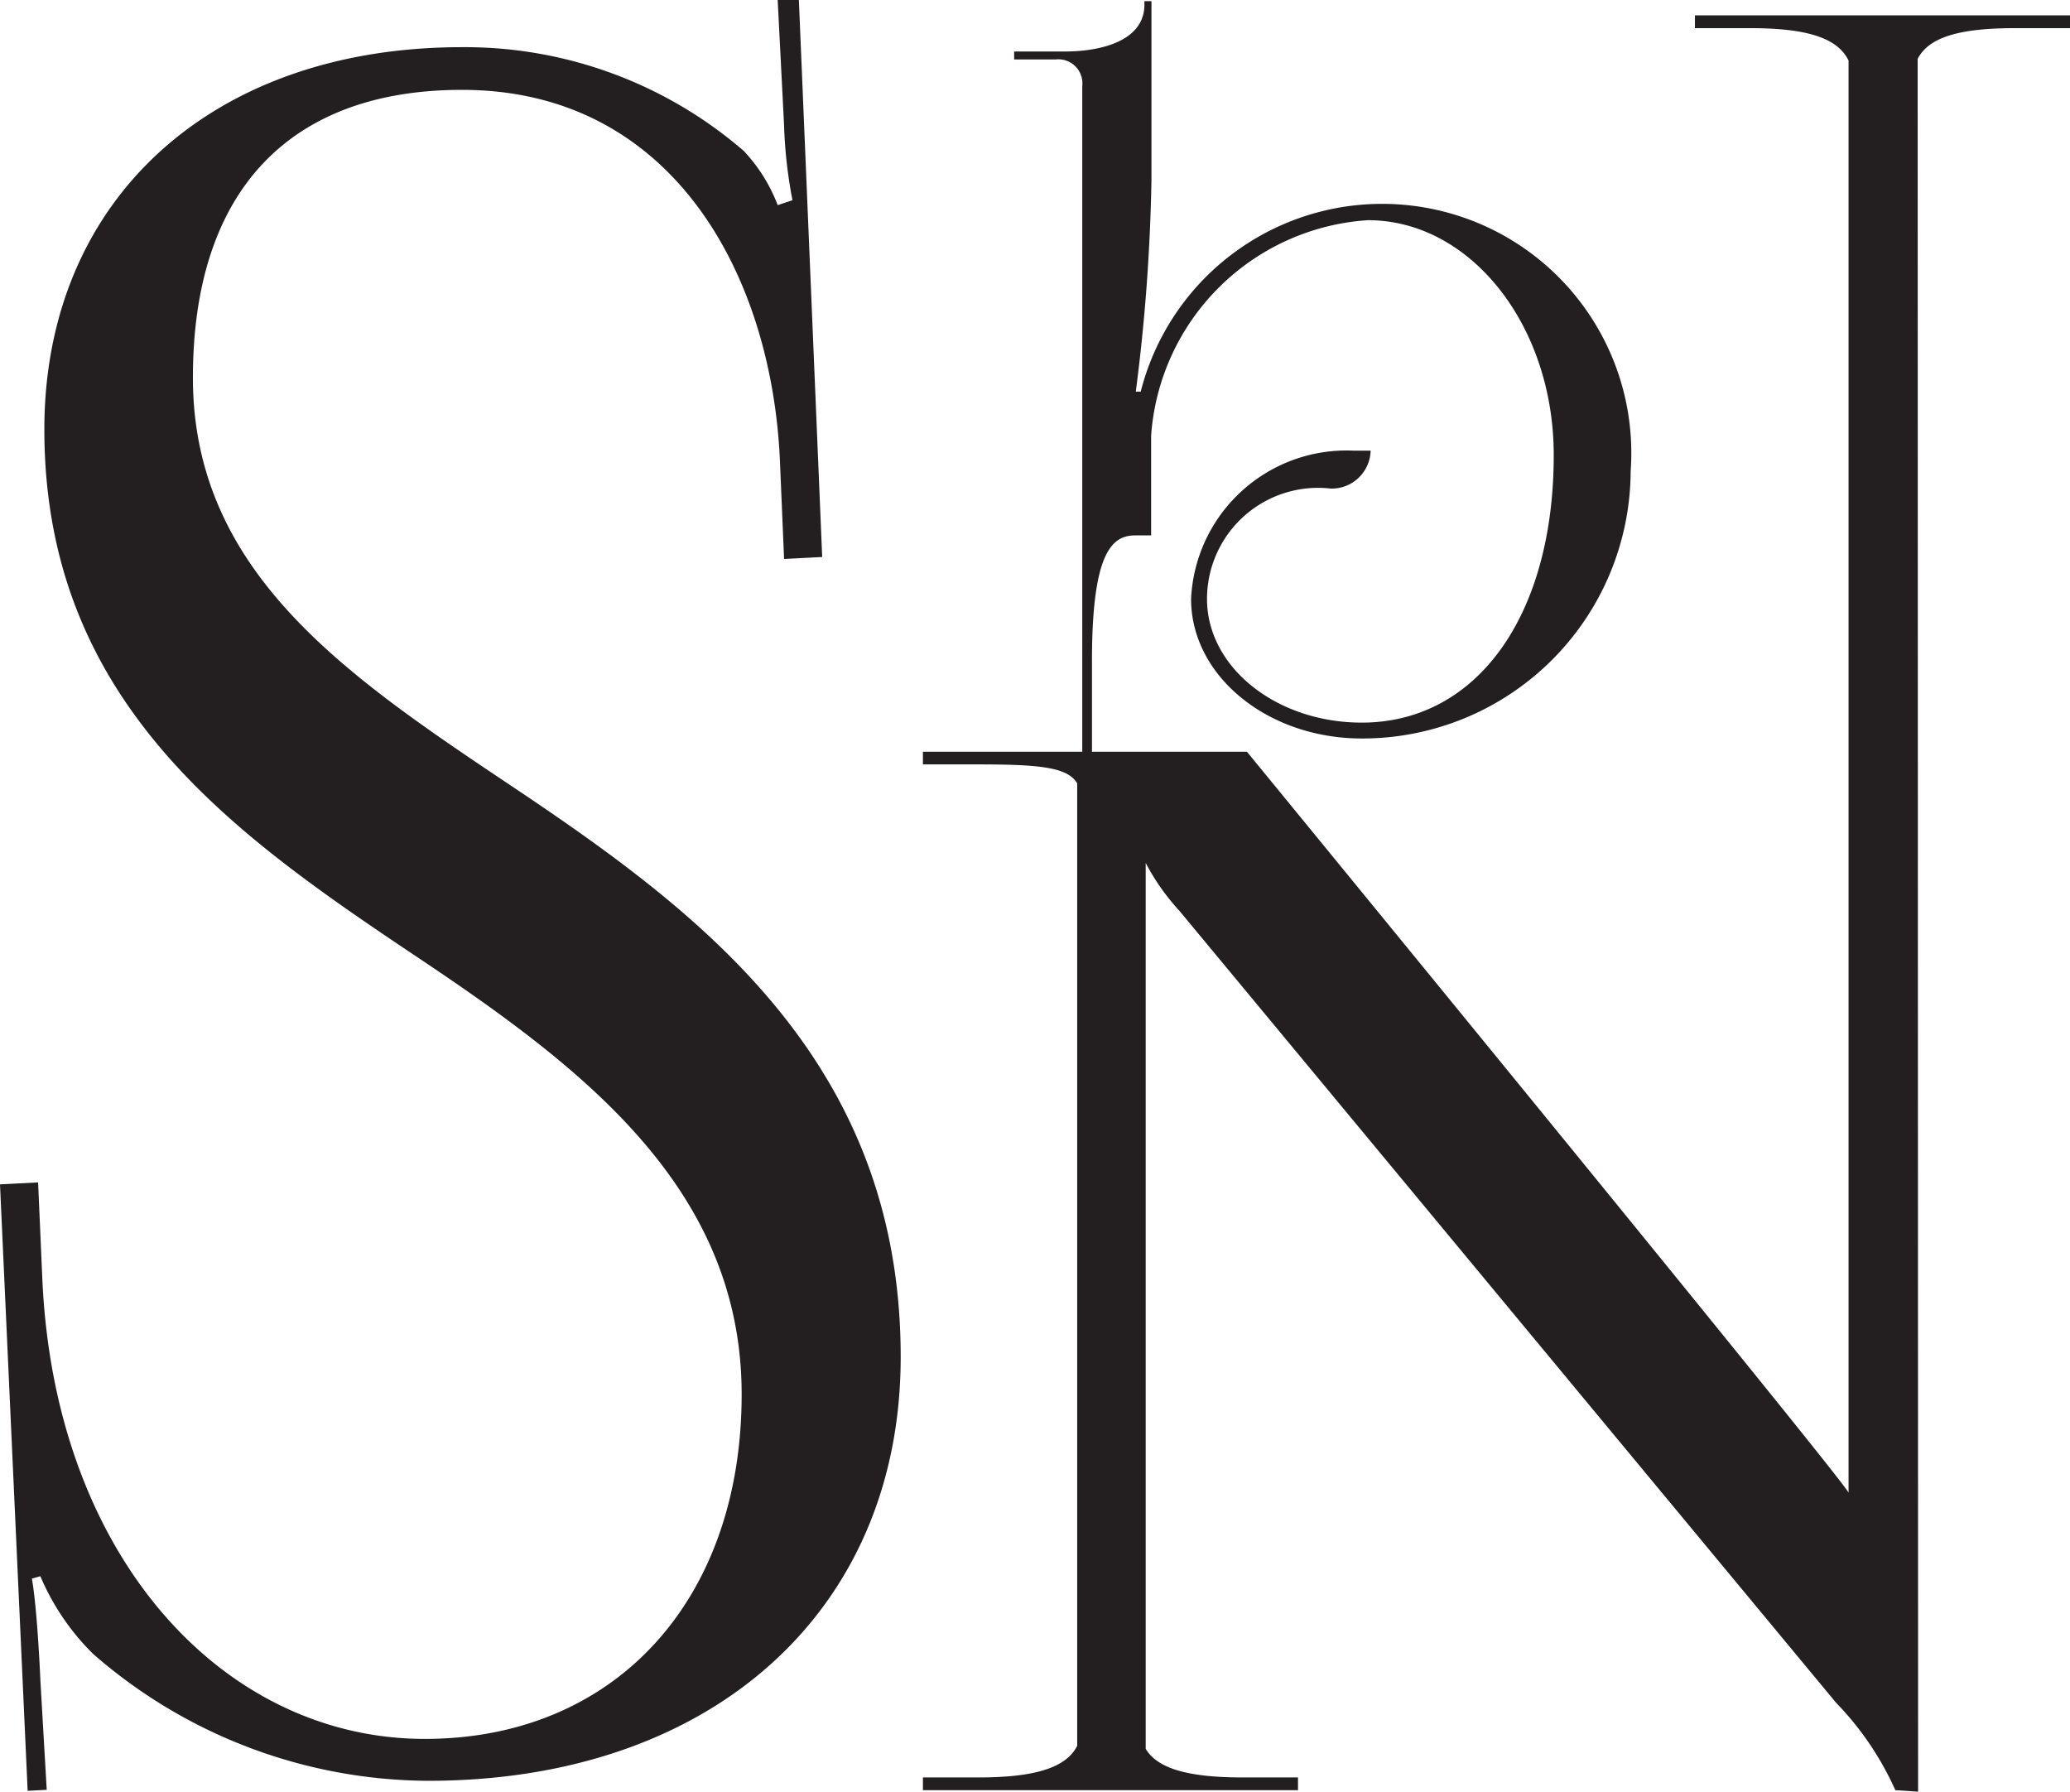 <svg xmlns="http://www.w3.org/2000/svg" width="42" height="36.348" viewBox="0 0 42 36.348">
  <g id="Group_12547" data-name="Group 12547" transform="translate(-650 -865.475)">
    <path id="Path_76026" data-name="Path 76026" d="M.773,23.988.859,25.95c.252,5.663,3.692,9.328,7.76,9.328,3.857,0,6.429-2.81,6.429-6.989,0-4.15-3.173-6.591-6.535-8.84C4.791,16.959.9,14.29.9,8.712.9,4.059,4.291.957,9.373.957a8.654,8.654,0,0,1,5.718,2.105,3.324,3.324,0,0,1,.688,1.1l.3-.1a9.6,9.6,0,0,1-.171-1.532L15.779,0h.43l.473,11.3-.773.04-.085-2.01c-.172-3.781-2.194-7.507-6.45-7.507-3.493,0-5.46,2.043-5.46,5.84,0,3.952,3.12,6.046,6.461,8.281,3.818,2.555,7.9,5.576,7.9,11.584,0,5.16-3.836,8.6-9.587,8.6a10.4,10.4,0,0,1-6.794-2.57,4.893,4.893,0,0,1-1.075-1.58l-.172.048c.086.479.147,1.483.172,2.058l.129,2.227-.387.02L0,24.028Z" transform="translate(650 865.475)" fill="#231f20"/>
    <path id="Path_76027" data-name="Path 76027" d="M57.823.34V.6H58.94c1.123,0,1.77.185,2,.657V30.312c-.051-.2-12.207-15.032-12.207-15.032H45.589l0-1.845c0-2.212.411-2.544.878-2.544h.322V8.867a4.715,4.715,0,0,1,4.4-4.371c2.08,0,3.769,2.134,3.769,4.765,0,3.256-1.558,5.428-3.895,5.428-1.734,0-3.14-1.124-3.14-2.509a2.254,2.254,0,0,1,2.513-2.239.79.79,0,0,0,.807-.77h-.358A3.157,3.157,0,0,0,47.6,12.18c0,1.562,1.552,2.831,3.463,2.831a5.445,5.445,0,0,0,5.456-5.428,5.055,5.055,0,0,0-9.941-1.609h-.1a38.155,38.155,0,0,0,.318-4.3V.053h-.143V.125c0,.733-.88.949-1.615.949H44.01v.161h.844a.487.487,0,0,1,.538.537V15.28H42.159v.257h1.118c1.233,0,1.819.053,2.012.385V35.447c-.228.453-.876.642-2.012.642H42.159v.258h7.61v-.258H48.652c-1.086,0-1.728-.17-1.973-.581V17.536a4.525,4.525,0,0,0,.683.97L60.689,34.576a6.137,6.137,0,0,1,1.2,1.771l.462.03L62.342,1.223C62.574.773,63.218.6,64.315.6h1.118V.34Z" transform="translate(626.567 865.446)" fill="#231f20"/>
  </g>
</svg>
